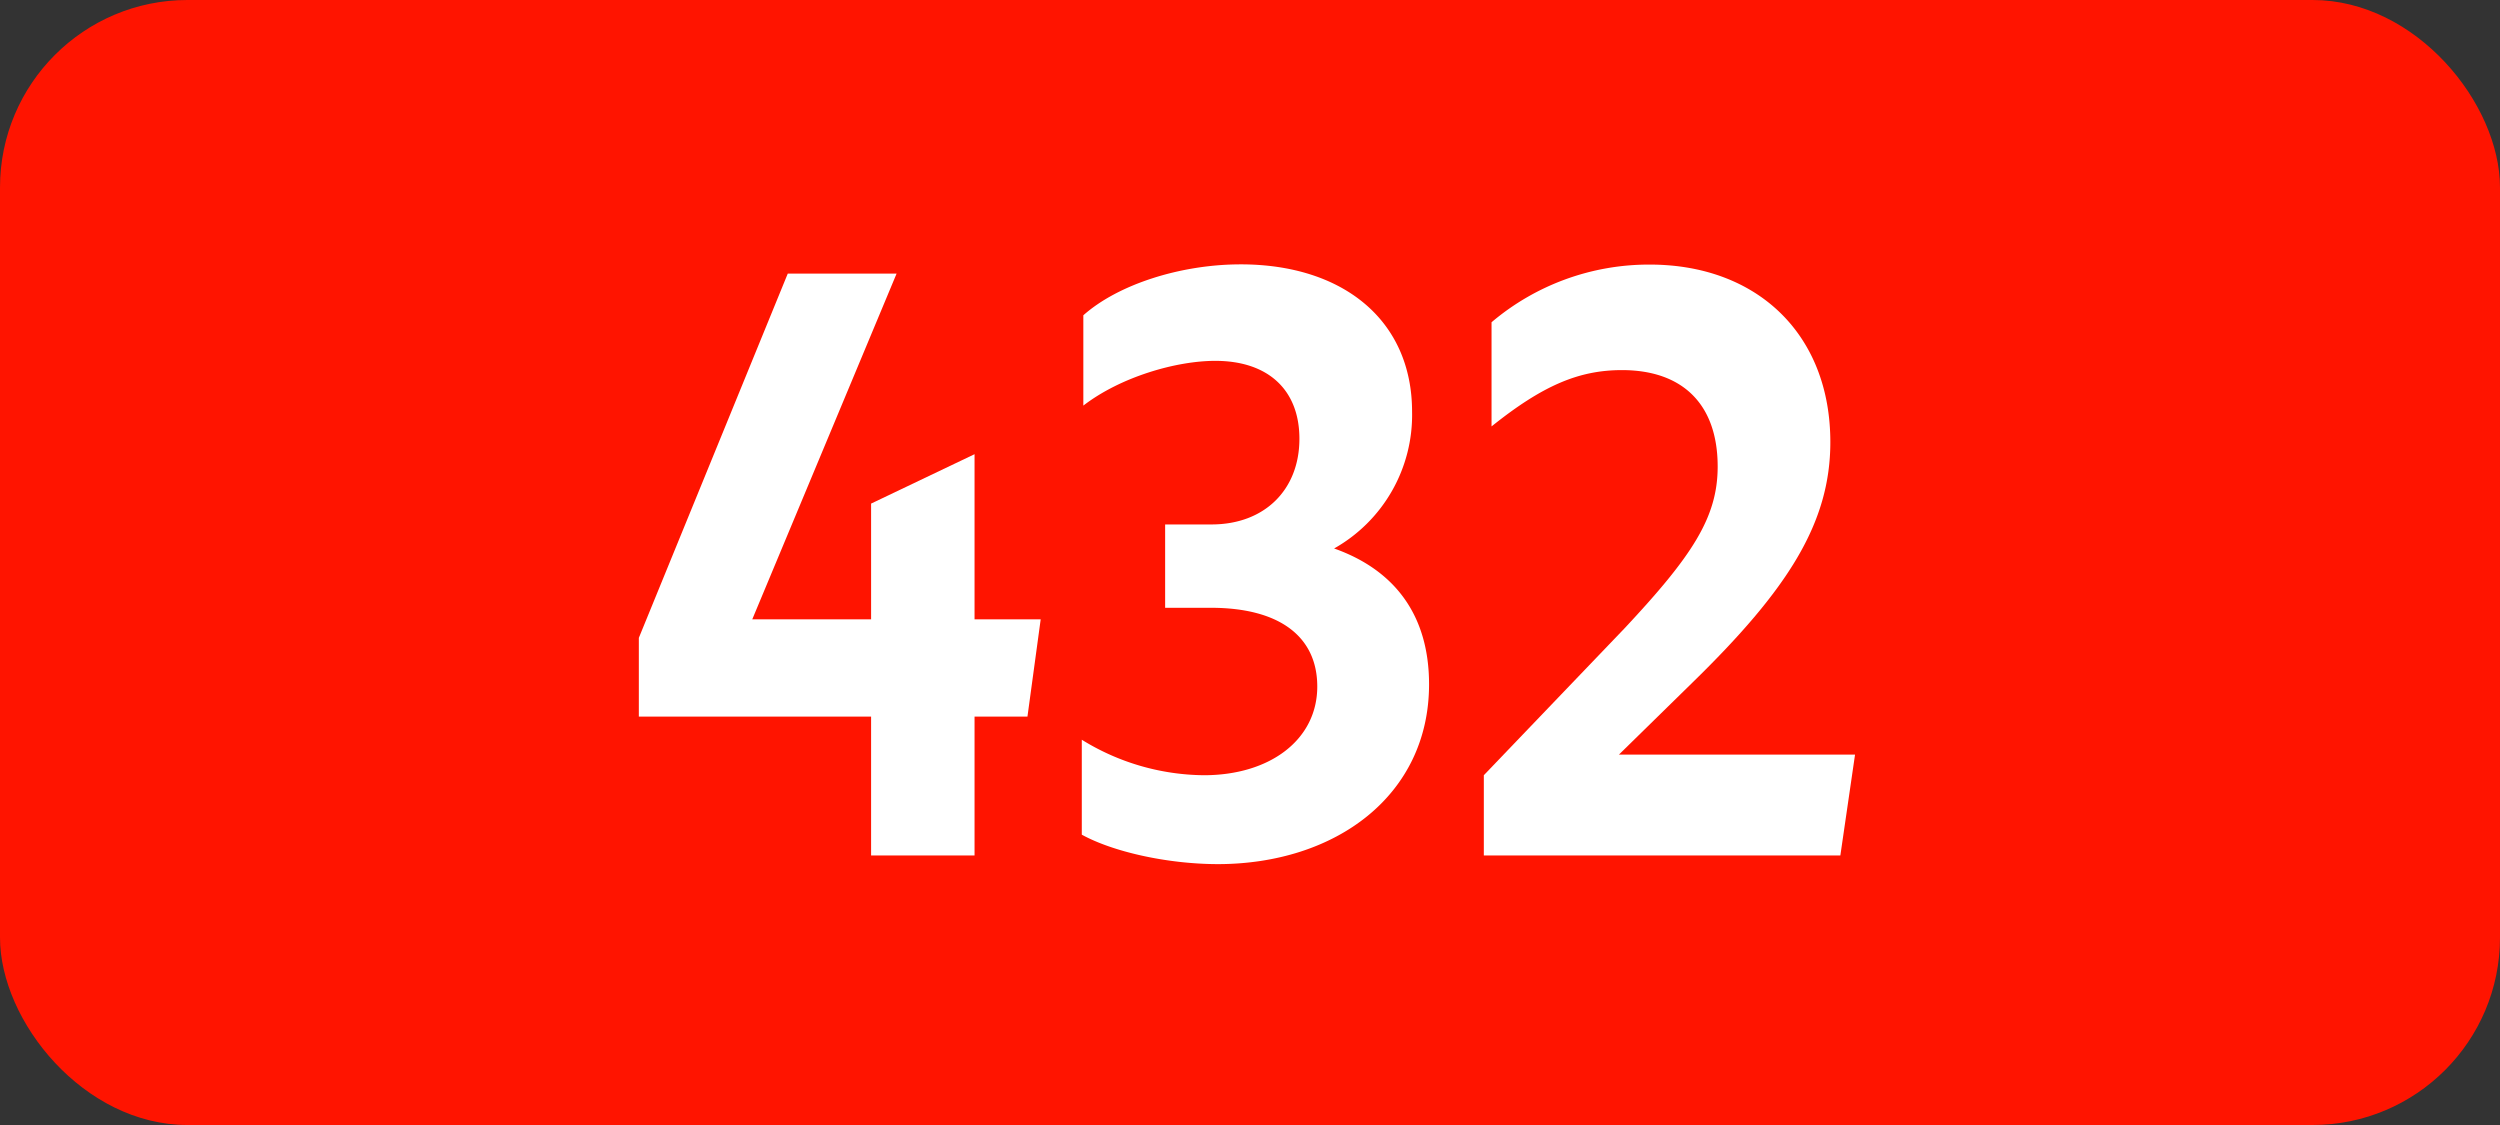 <svg xmlns="http://www.w3.org/2000/svg" viewBox="0 0 566.93 255.12"><rect x="0" y="0" width="566.93" height="255.12" fill="#333333" stroke="none"/><defs><style>.cls-1{fill:#ff1400;}.cls-2{fill:#fff;}</style></defs><g id="Calque_2" data-name="Calque 2"><g id="indices_de_ligne" data-name="indices de ligne"><rect class="cls-1" width="566.93" height="255.12" rx="42.52"/><path class="cls-2" d="M197.54,162.5H144.87V144.65l33.77-82.6h24.68l-32.73,78.4h26.95V114.2L221,103v37.45h15l-3,22.05H221V194H197.54Z" transform="translate(0)"/><path class="cls-2" d="M245.32,189.28V167.75A53.44,53.44,0,0,0,273,175.8c15,0,25.72-8.05,25.72-20.12,0-11.2-8.4-17.85-24.15-17.85H264.22v-18.9h10.5c12.07,0,19.95-7.88,19.95-19.43,0-11-7-17.67-19.08-17.67-8.92,0-21.52,3.67-29.92,10.15V71.5c7.87-7,22.05-11.55,35.7-11.55,23.1,0,38.85,12.6,38.85,33.43a34.75,34.75,0,0,1-17.68,31c13.83,4.9,21.53,15.23,21.53,30.8,0,25.2-21.18,40.78-47.95,40.78C264.57,195.93,252.32,193.13,245.32,189.28Z" transform="translate(0)"/><path class="cls-2" d="M336.49,175.8l31.85-33.25c15.4-16.45,21.18-25.2,21.18-36.75,0-14.17-8-21.87-21.7-21.87-9.8,0-18,3.5-29.58,12.77V73.08A55.22,55.22,0,0,1,374.12,60c24.32,0,40.95,15.75,40.95,40.25,0,18.38-9.63,33.43-31.33,54.6l-16.62,16.28h53.55L417.34,194H336.49Z" transform="translate(0)"/></g></g></svg>